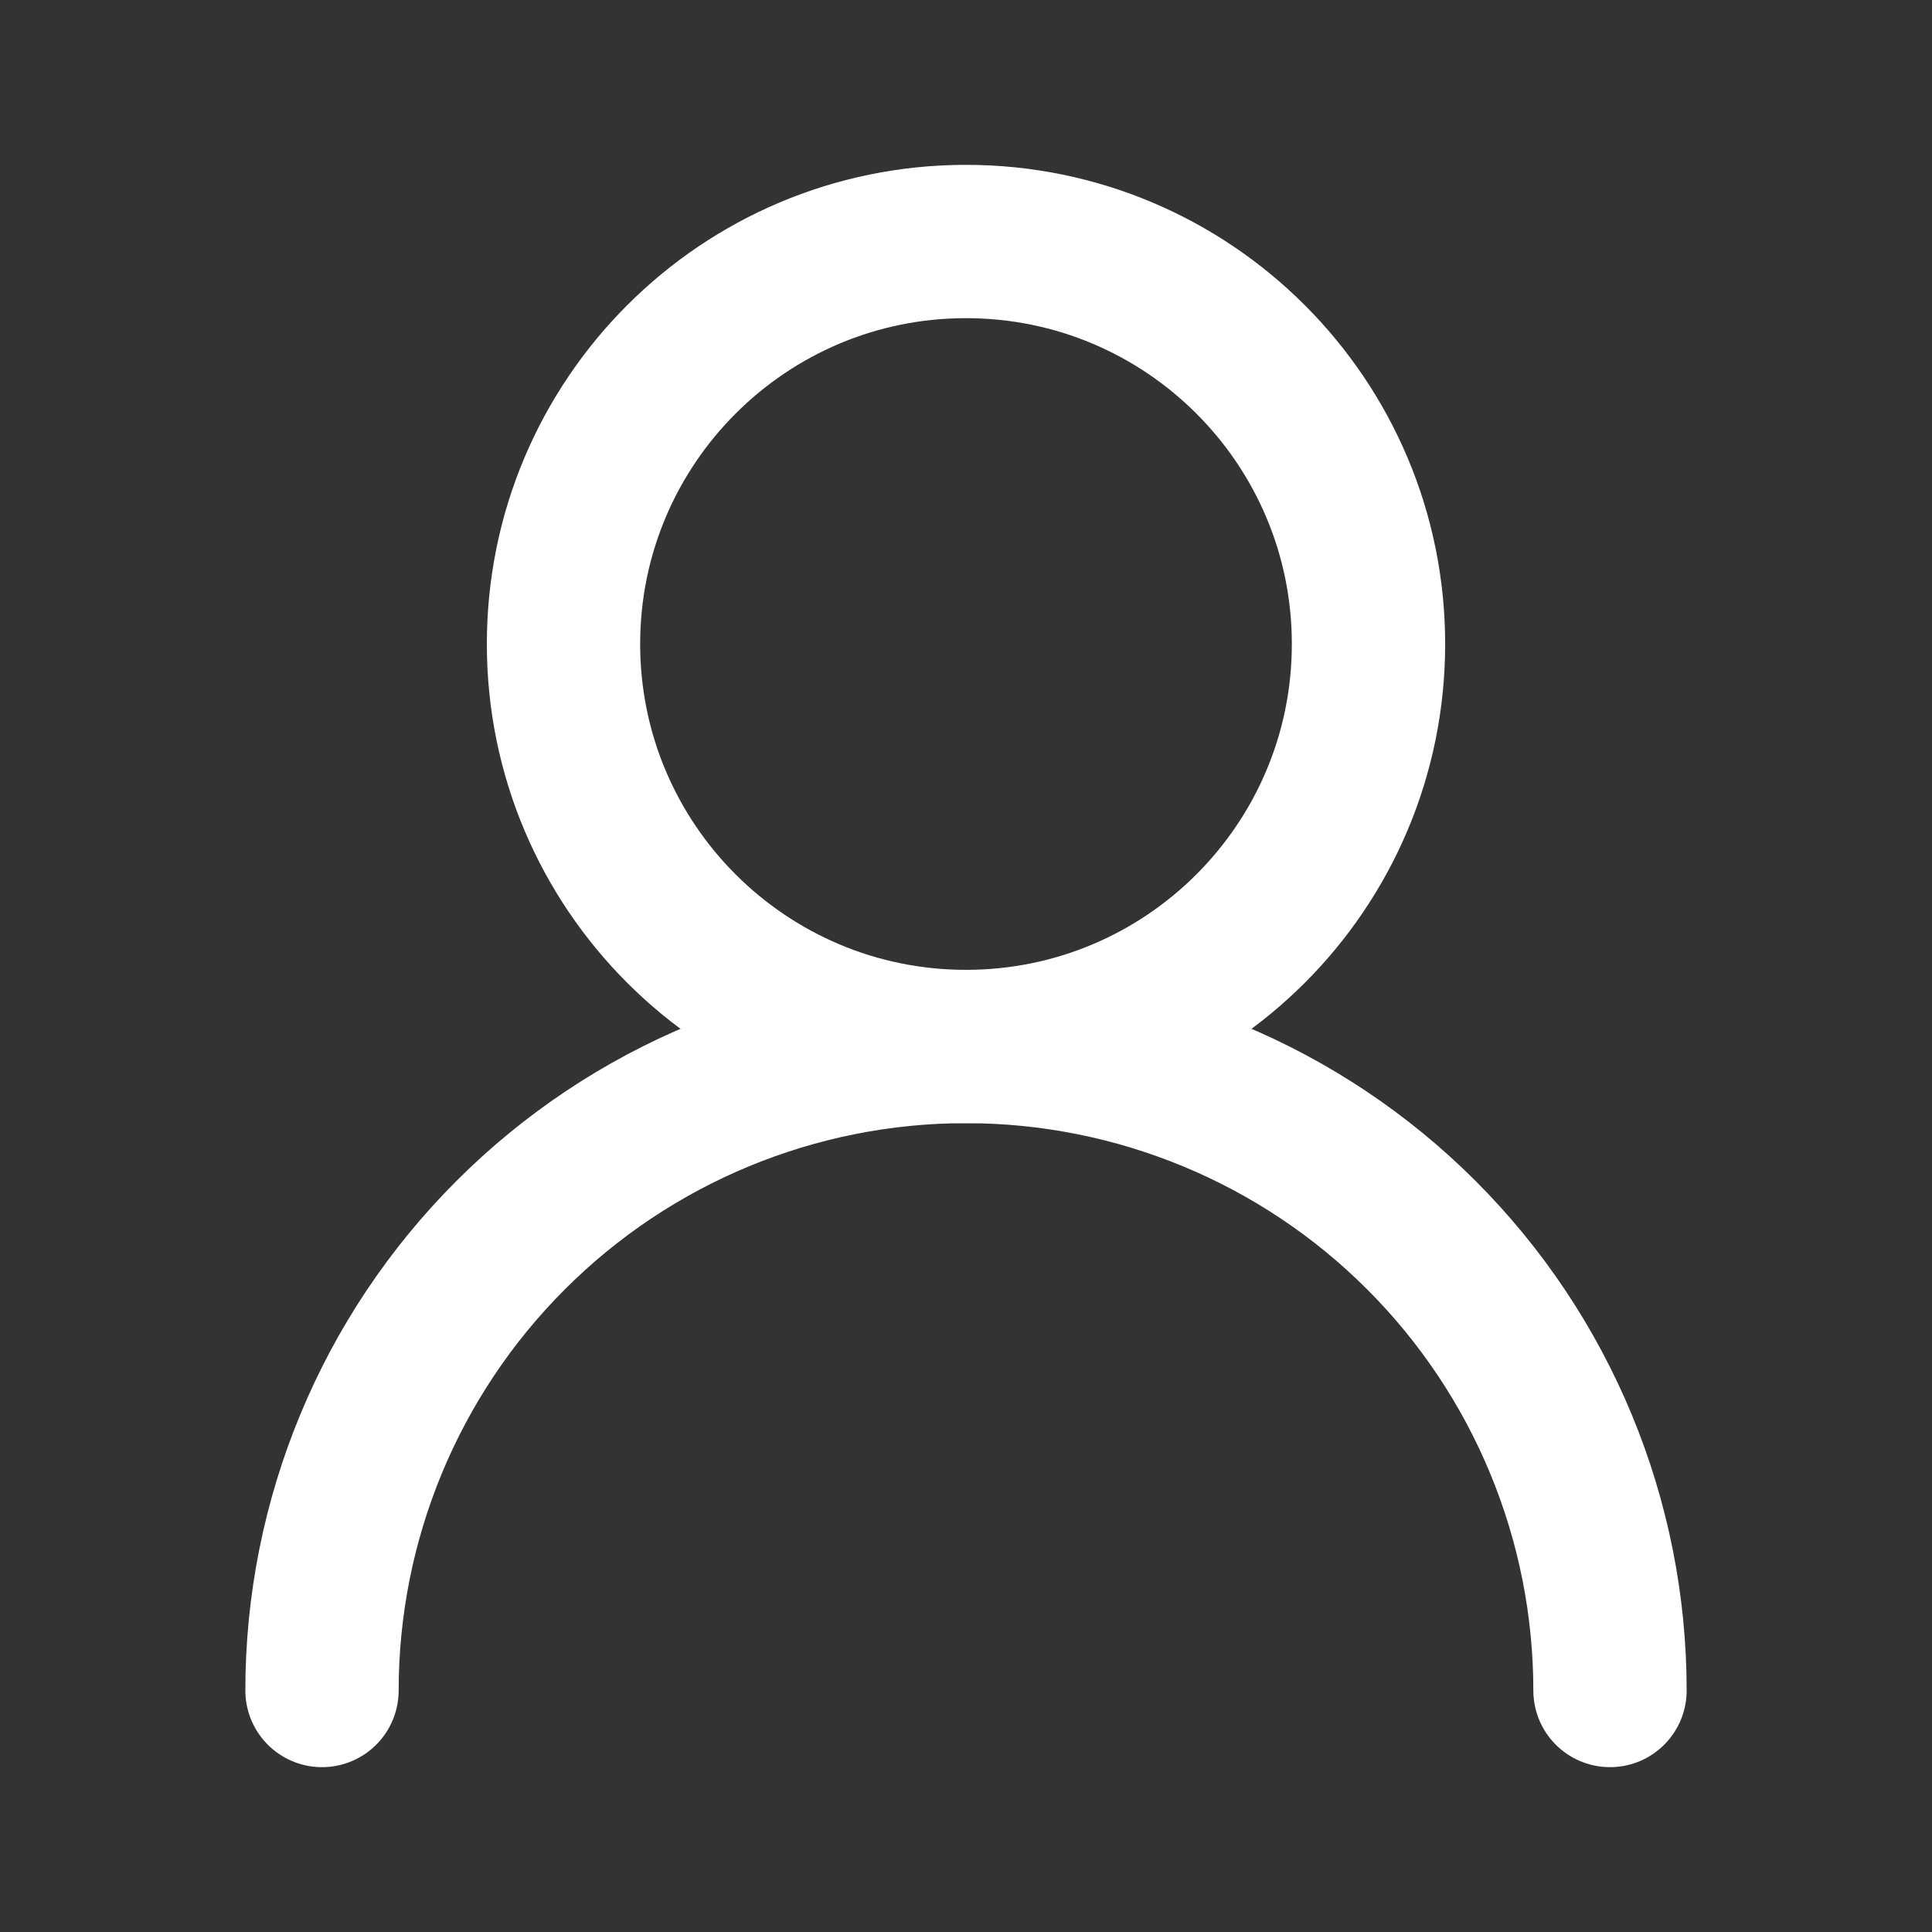 <svg width="42" height="42" viewBox="0 0 42 42" fill="none" xmlns="http://www.w3.org/2000/svg">
<rect x="0" y="0" width="42" height="42" fill="#333333" stroke="none"/>
<path d="M21 22.75C25.832 22.75 29.75 18.832 29.75 14C29.75 9.168 25.832 5.25 21 5.25C16.168 5.25 12.25 9.168 12.25 14C12.25 18.832 16.168 22.75 21 22.75Z" stroke="white" stroke-width="3.333" stroke-linecap="round" stroke-linejoin="round"/>
<path d="M35 36.75C35 33.037 33.525 29.476 30.899 26.851C28.274 24.225 24.713 22.75 21 22.75C17.287 22.75 13.726 24.225 11.101 26.851C8.475 29.476 7 33.037 7 36.75" stroke="white" stroke-width="3.333" stroke-linecap="round" stroke-linejoin="round"/>
</svg>

